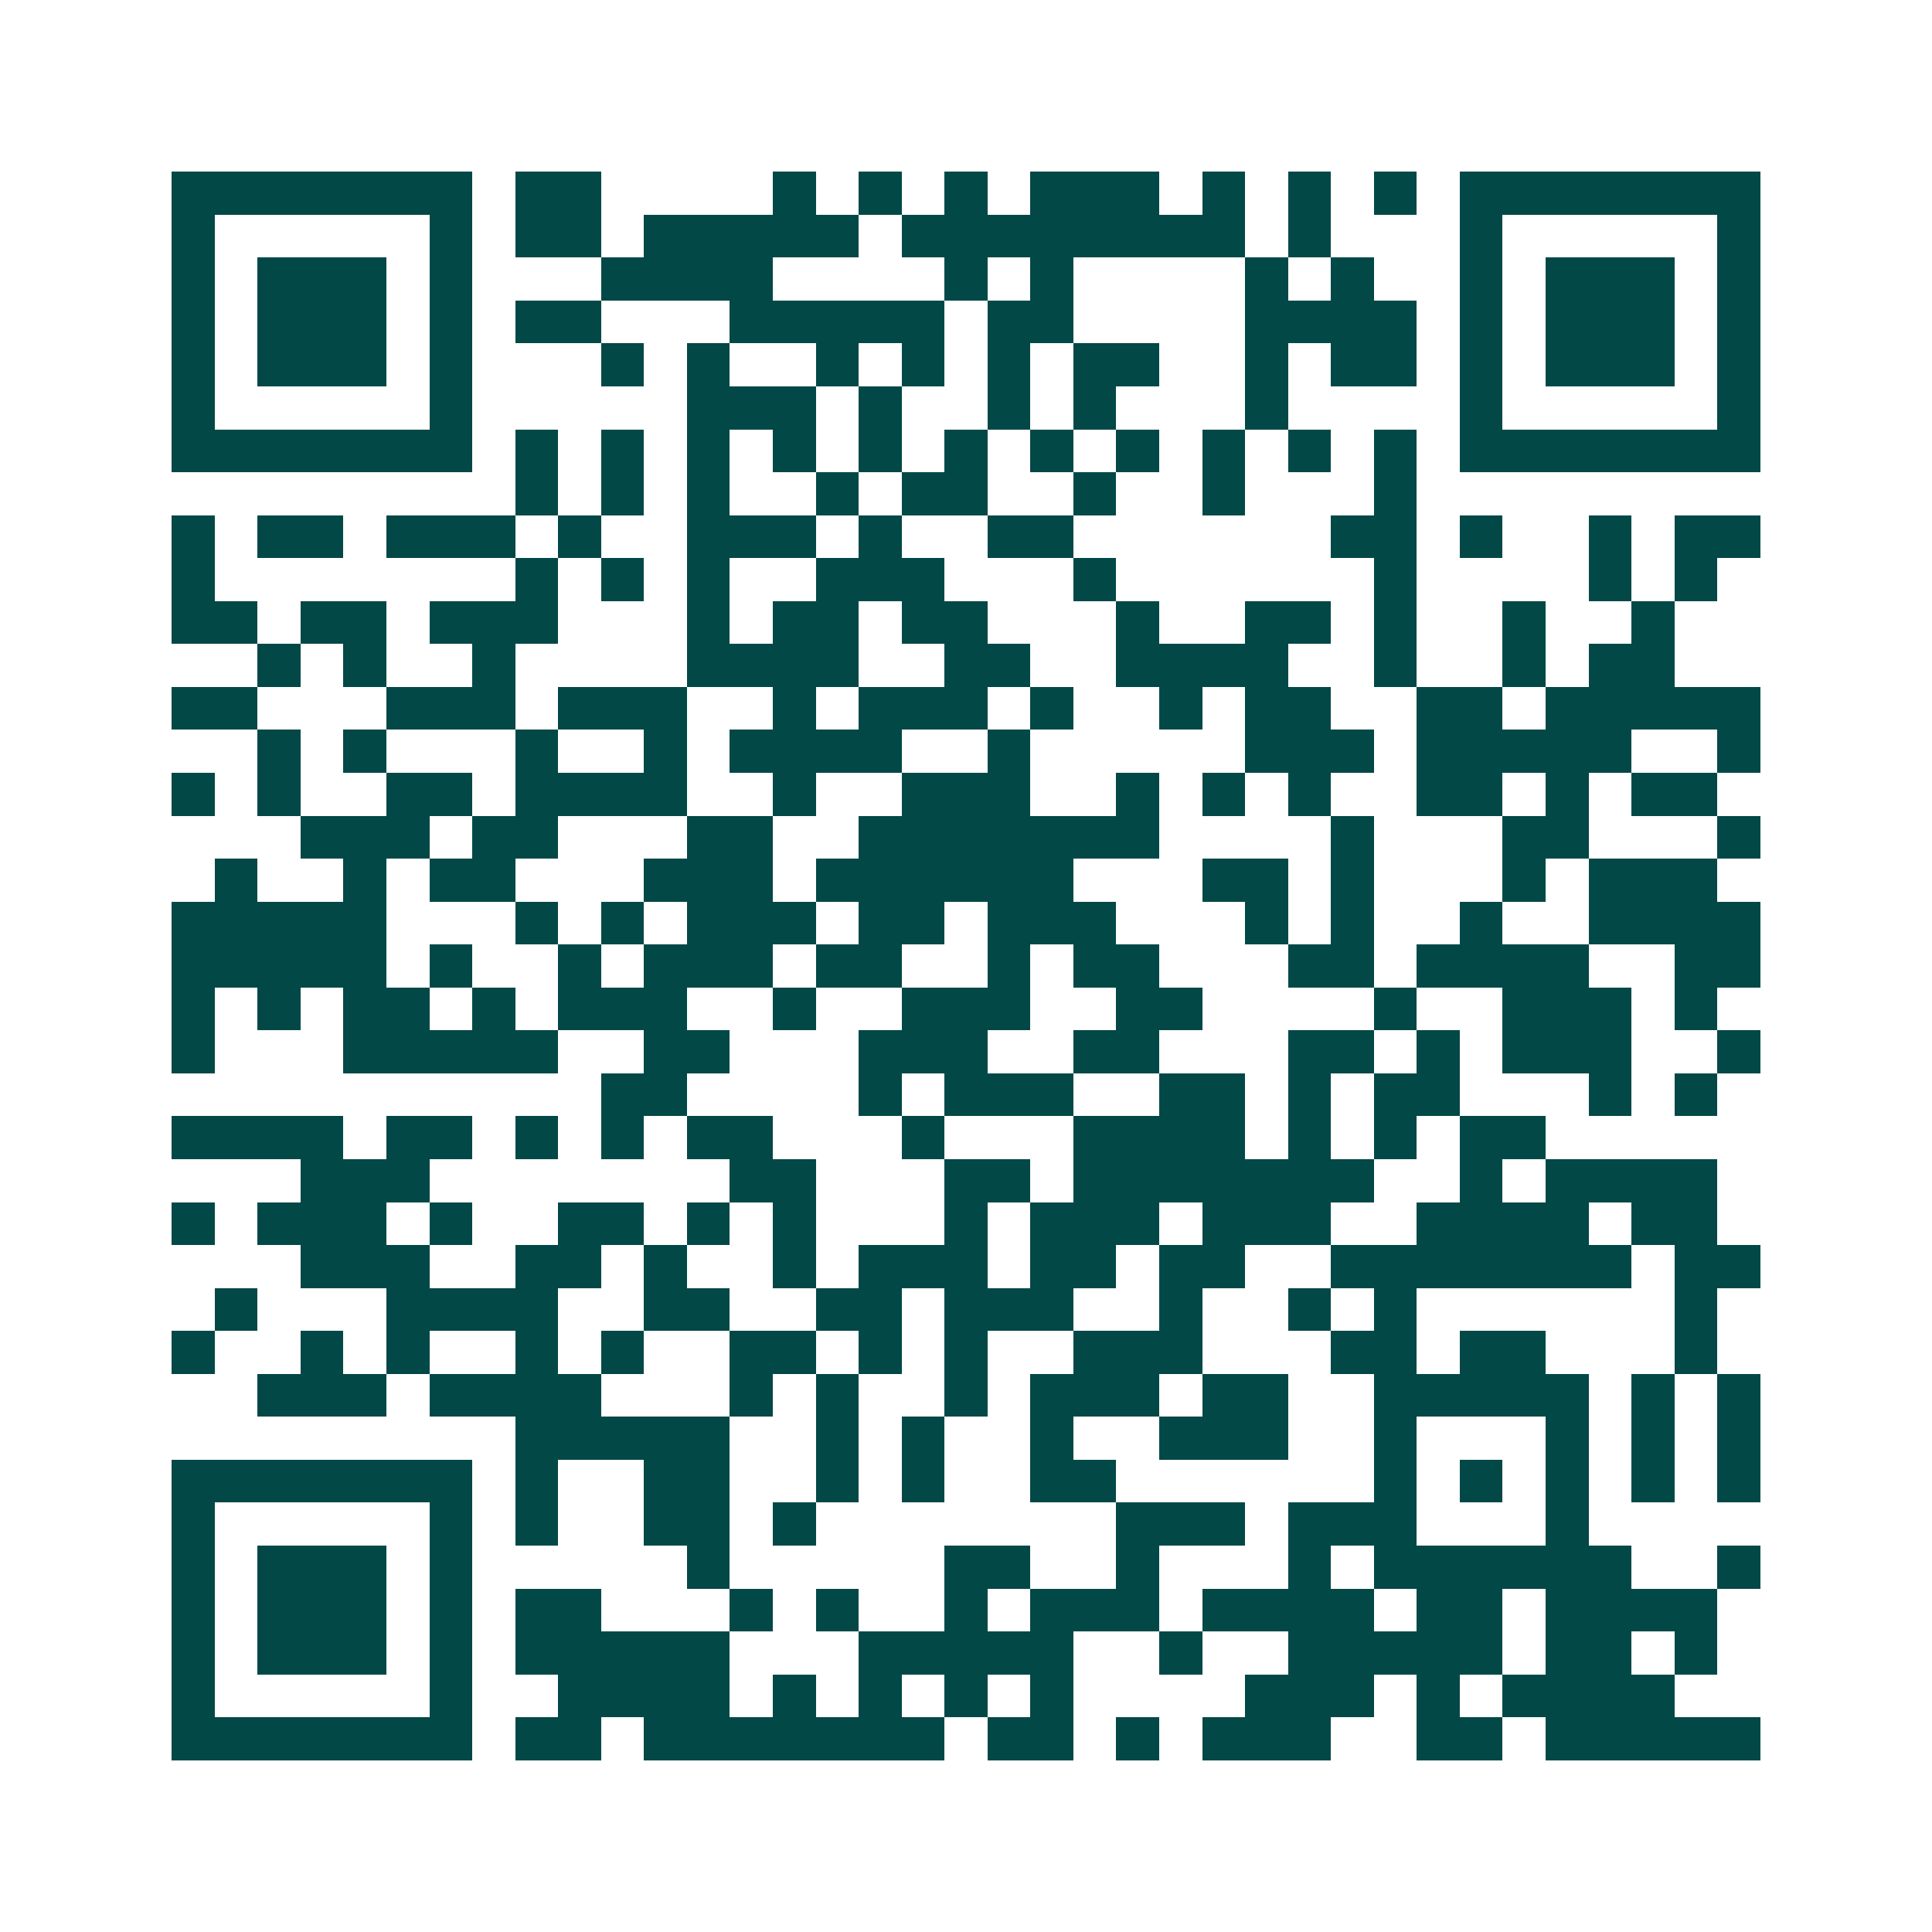 <svg xmlns="http://www.w3.org/2000/svg" width="200" height="200" viewBox="0 0 45 45" shape-rendering="crispEdges"><path fill="#ffffff" d="M0 0h45v45H0z"/><path stroke="#014847" d="M4 4.5h7m1 0h2m4 0h1m1 0h1m1 0h1m1 0h3m1 0h1m1 0h1m1 0h1m1 0h7M4 5.5h1m5 0h1m1 0h2m1 0h5m1 0h8m1 0h1m3 0h1m5 0h1M4 6.5h1m1 0h3m1 0h1m3 0h4m4 0h1m1 0h1m4 0h1m1 0h1m2 0h1m1 0h3m1 0h1M4 7.5h1m1 0h3m1 0h1m1 0h2m3 0h5m1 0h2m4 0h4m1 0h1m1 0h3m1 0h1M4 8.5h1m1 0h3m1 0h1m3 0h1m1 0h1m2 0h1m1 0h1m1 0h1m1 0h2m2 0h1m1 0h2m1 0h1m1 0h3m1 0h1M4 9.5h1m5 0h1m5 0h3m1 0h1m2 0h1m1 0h1m3 0h1m4 0h1m5 0h1M4 10.5h7m1 0h1m1 0h1m1 0h1m1 0h1m1 0h1m1 0h1m1 0h1m1 0h1m1 0h1m1 0h1m1 0h1m1 0h7M12 11.5h1m1 0h1m1 0h1m2 0h1m1 0h2m2 0h1m2 0h1m3 0h1M4 12.5h1m1 0h2m1 0h3m1 0h1m2 0h3m1 0h1m2 0h2m6 0h2m1 0h1m2 0h1m1 0h2M4 13.5h1m7 0h1m1 0h1m1 0h1m2 0h3m3 0h1m6 0h1m4 0h1m1 0h1M4 14.5h2m1 0h2m1 0h3m3 0h1m1 0h2m1 0h2m3 0h1m2 0h2m1 0h1m2 0h1m2 0h1M6 15.5h1m1 0h1m2 0h1m4 0h4m2 0h2m2 0h4m2 0h1m2 0h1m1 0h2M4 16.5h2m3 0h3m1 0h3m2 0h1m1 0h3m1 0h1m2 0h1m1 0h2m2 0h2m1 0h5M6 17.5h1m1 0h1m3 0h1m2 0h1m1 0h4m2 0h1m5 0h3m1 0h5m2 0h1M4 18.5h1m1 0h1m2 0h2m1 0h4m2 0h1m2 0h3m2 0h1m1 0h1m1 0h1m2 0h2m1 0h1m1 0h2M7 19.5h3m1 0h2m3 0h2m2 0h7m4 0h1m3 0h2m3 0h1M5 20.5h1m2 0h1m1 0h2m3 0h3m1 0h6m3 0h2m1 0h1m3 0h1m1 0h3M4 21.5h5m3 0h1m1 0h1m1 0h3m1 0h2m1 0h3m3 0h1m1 0h1m2 0h1m2 0h4M4 22.5h5m1 0h1m2 0h1m1 0h3m1 0h2m2 0h1m1 0h2m3 0h2m1 0h4m2 0h2M4 23.5h1m1 0h1m1 0h2m1 0h1m1 0h3m2 0h1m2 0h3m2 0h2m4 0h1m2 0h3m1 0h1M4 24.5h1m3 0h5m2 0h2m3 0h3m2 0h2m3 0h2m1 0h1m1 0h3m2 0h1M14 25.5h2m4 0h1m1 0h3m2 0h2m1 0h1m1 0h2m3 0h1m1 0h1M4 26.5h4m1 0h2m1 0h1m1 0h1m1 0h2m3 0h1m3 0h4m1 0h1m1 0h1m1 0h2M7 27.5h3m7 0h2m3 0h2m1 0h7m2 0h1m1 0h4M4 28.5h1m1 0h3m1 0h1m2 0h2m1 0h1m1 0h1m3 0h1m1 0h3m1 0h3m2 0h4m1 0h2M7 29.5h3m2 0h2m1 0h1m2 0h1m1 0h3m1 0h2m1 0h2m2 0h7m1 0h2M5 30.5h1m3 0h4m2 0h2m2 0h2m1 0h3m2 0h1m2 0h1m1 0h1m6 0h1M4 31.5h1m2 0h1m1 0h1m2 0h1m1 0h1m2 0h2m1 0h1m1 0h1m2 0h3m3 0h2m1 0h2m3 0h1M6 32.5h3m1 0h4m3 0h1m1 0h1m2 0h1m1 0h3m1 0h2m2 0h5m1 0h1m1 0h1M12 33.5h5m2 0h1m1 0h1m2 0h1m2 0h3m2 0h1m3 0h1m1 0h1m1 0h1M4 34.5h7m1 0h1m2 0h2m2 0h1m1 0h1m2 0h2m6 0h1m1 0h1m1 0h1m1 0h1m1 0h1M4 35.5h1m5 0h1m1 0h1m2 0h2m1 0h1m7 0h3m1 0h3m3 0h1M4 36.5h1m1 0h3m1 0h1m5 0h1m5 0h2m2 0h1m3 0h1m1 0h6m2 0h1M4 37.5h1m1 0h3m1 0h1m1 0h2m3 0h1m1 0h1m2 0h1m1 0h3m1 0h4m1 0h2m1 0h4M4 38.5h1m1 0h3m1 0h1m1 0h5m3 0h5m2 0h1m2 0h5m1 0h2m1 0h1M4 39.5h1m5 0h1m2 0h4m1 0h1m1 0h1m1 0h1m1 0h1m4 0h3m1 0h1m1 0h4M4 40.5h7m1 0h2m1 0h7m1 0h2m1 0h1m1 0h3m2 0h2m1 0h5"/></svg>
